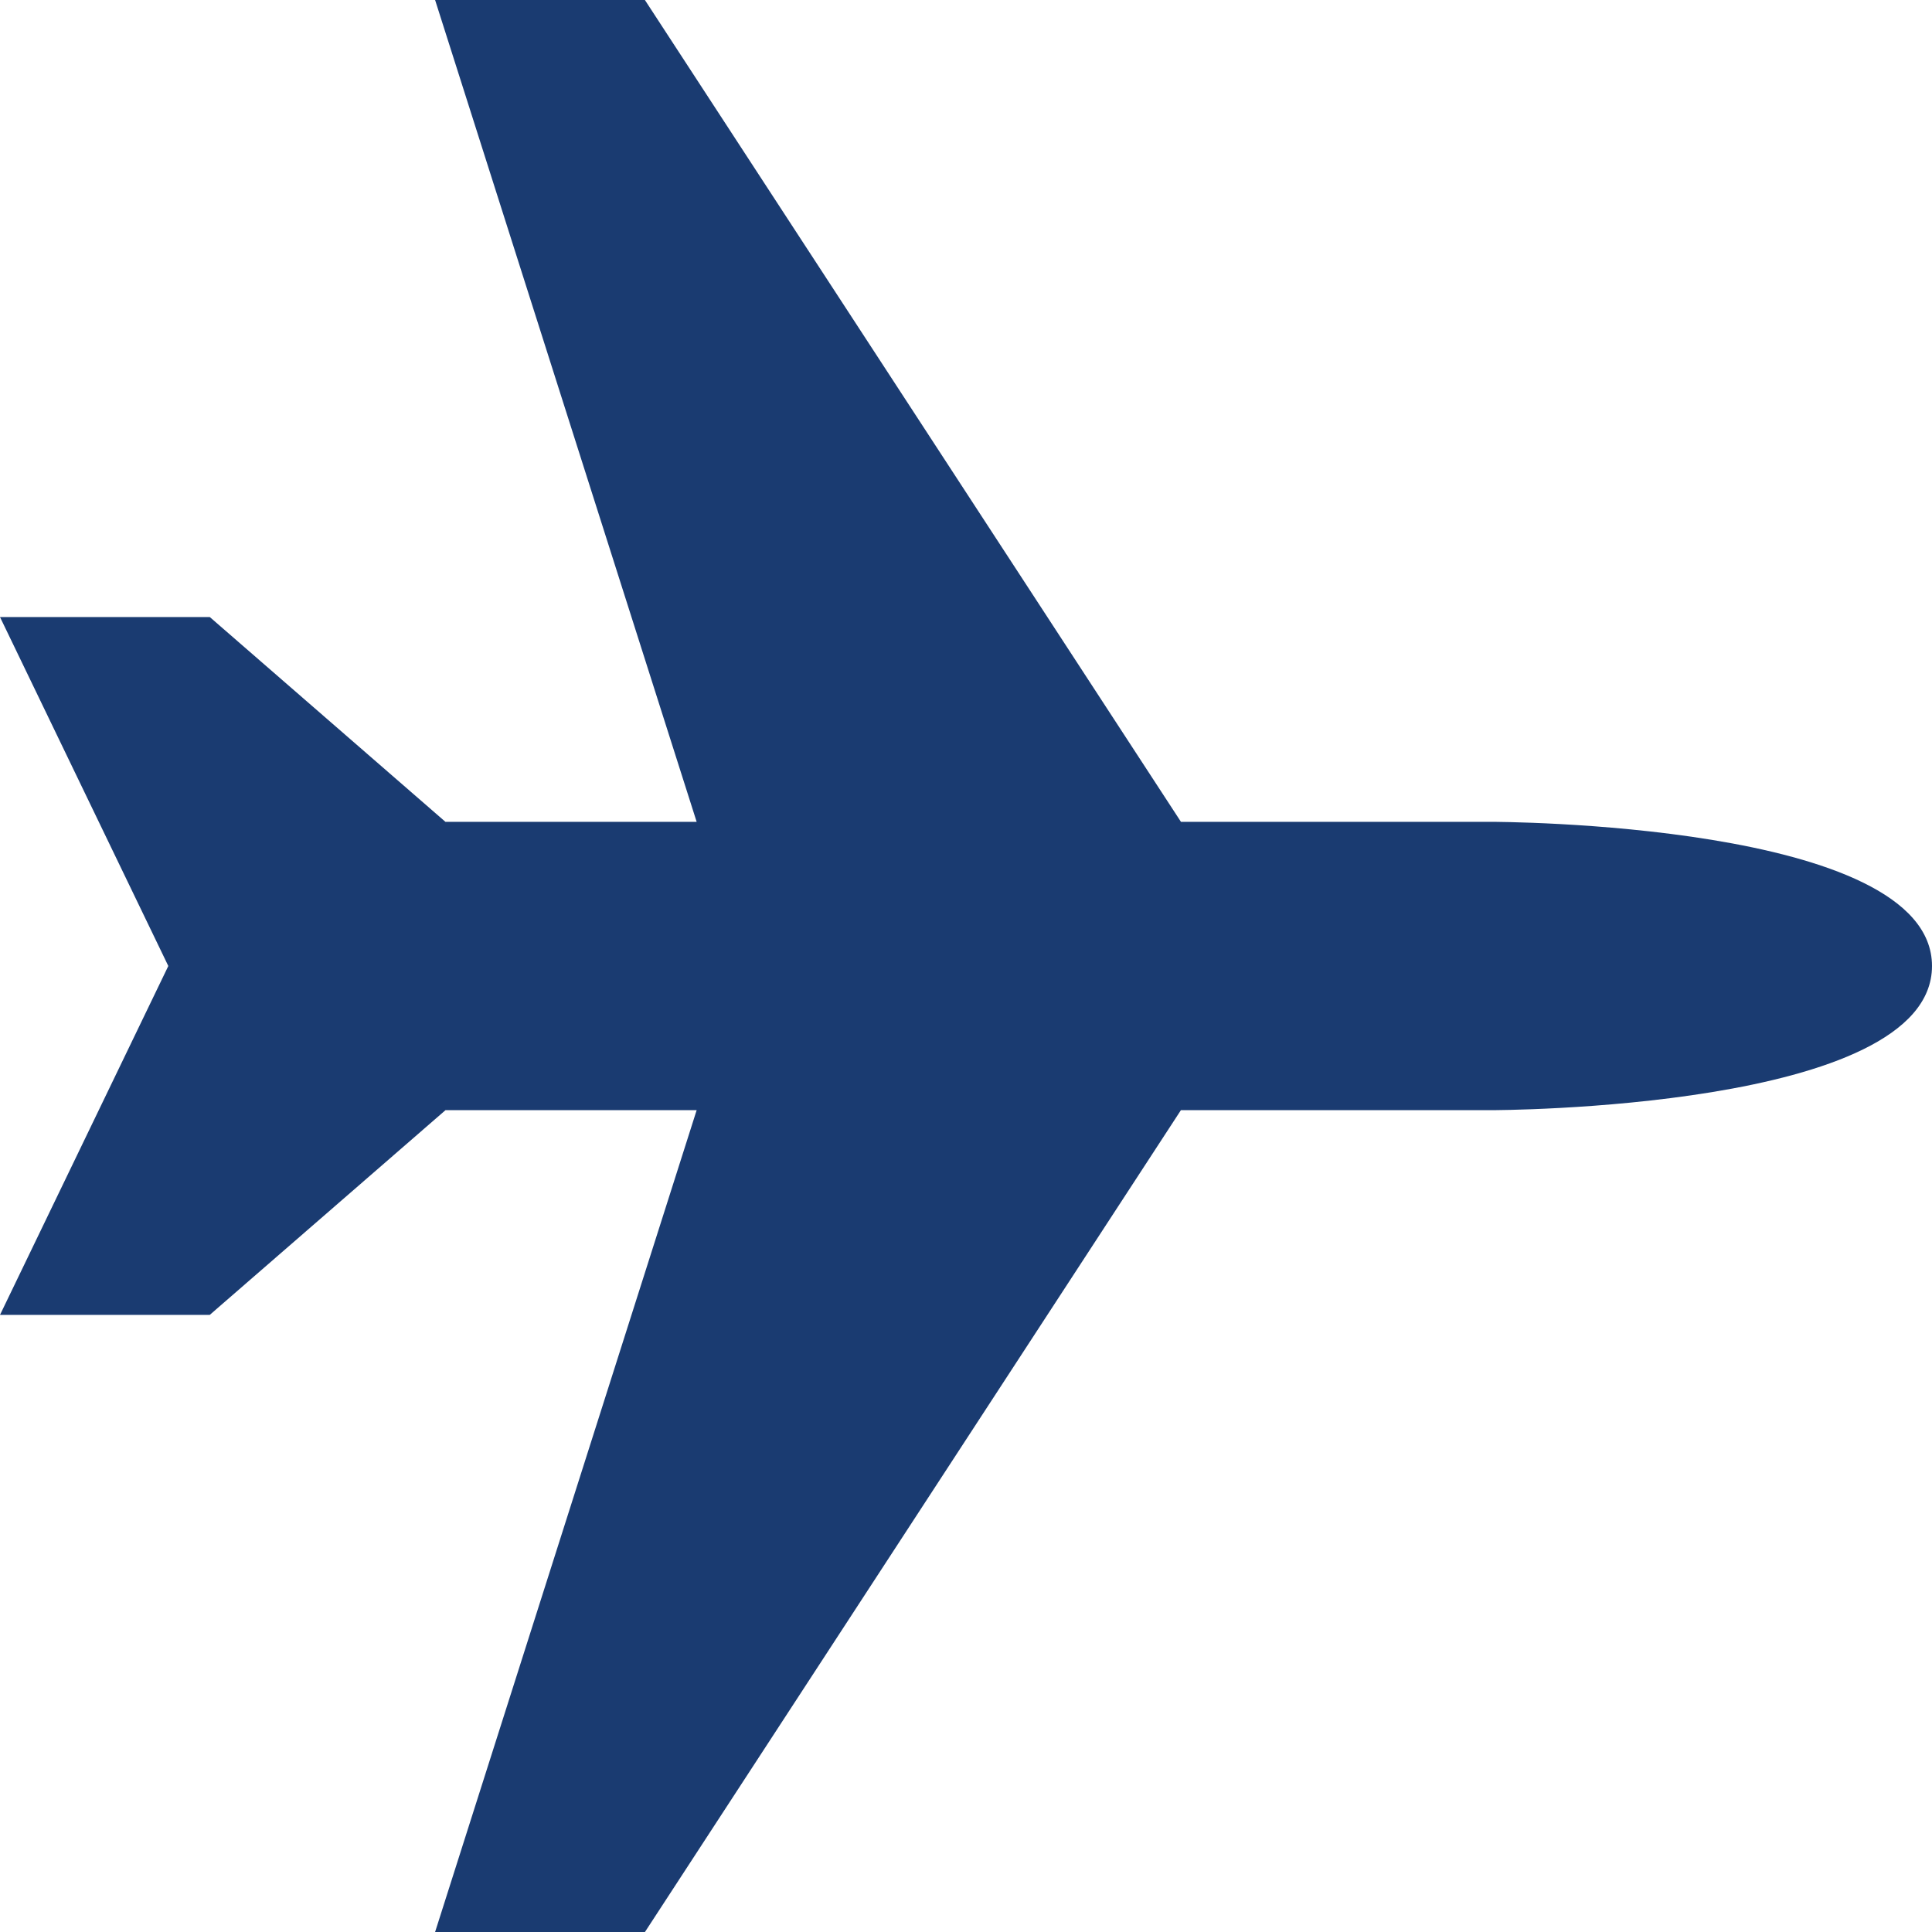 <svg xmlns="http://www.w3.org/2000/svg" width="34" height="34" viewBox="0 0 34 34">
    <path fill="#1A3B71" fill-rule="evenodd" d="M7.657 0h3.692l9.434 14.463h5.469S34 14.463 34 17s-7.748 2.537-7.748 2.537h-5.47L11.35 34H7.657l4.603-14.463H7.84L3.691 23.14H0L2.962 17 0 10.859h3.692l4.147 3.604h4.421L7.657 0z"/>
</svg>
